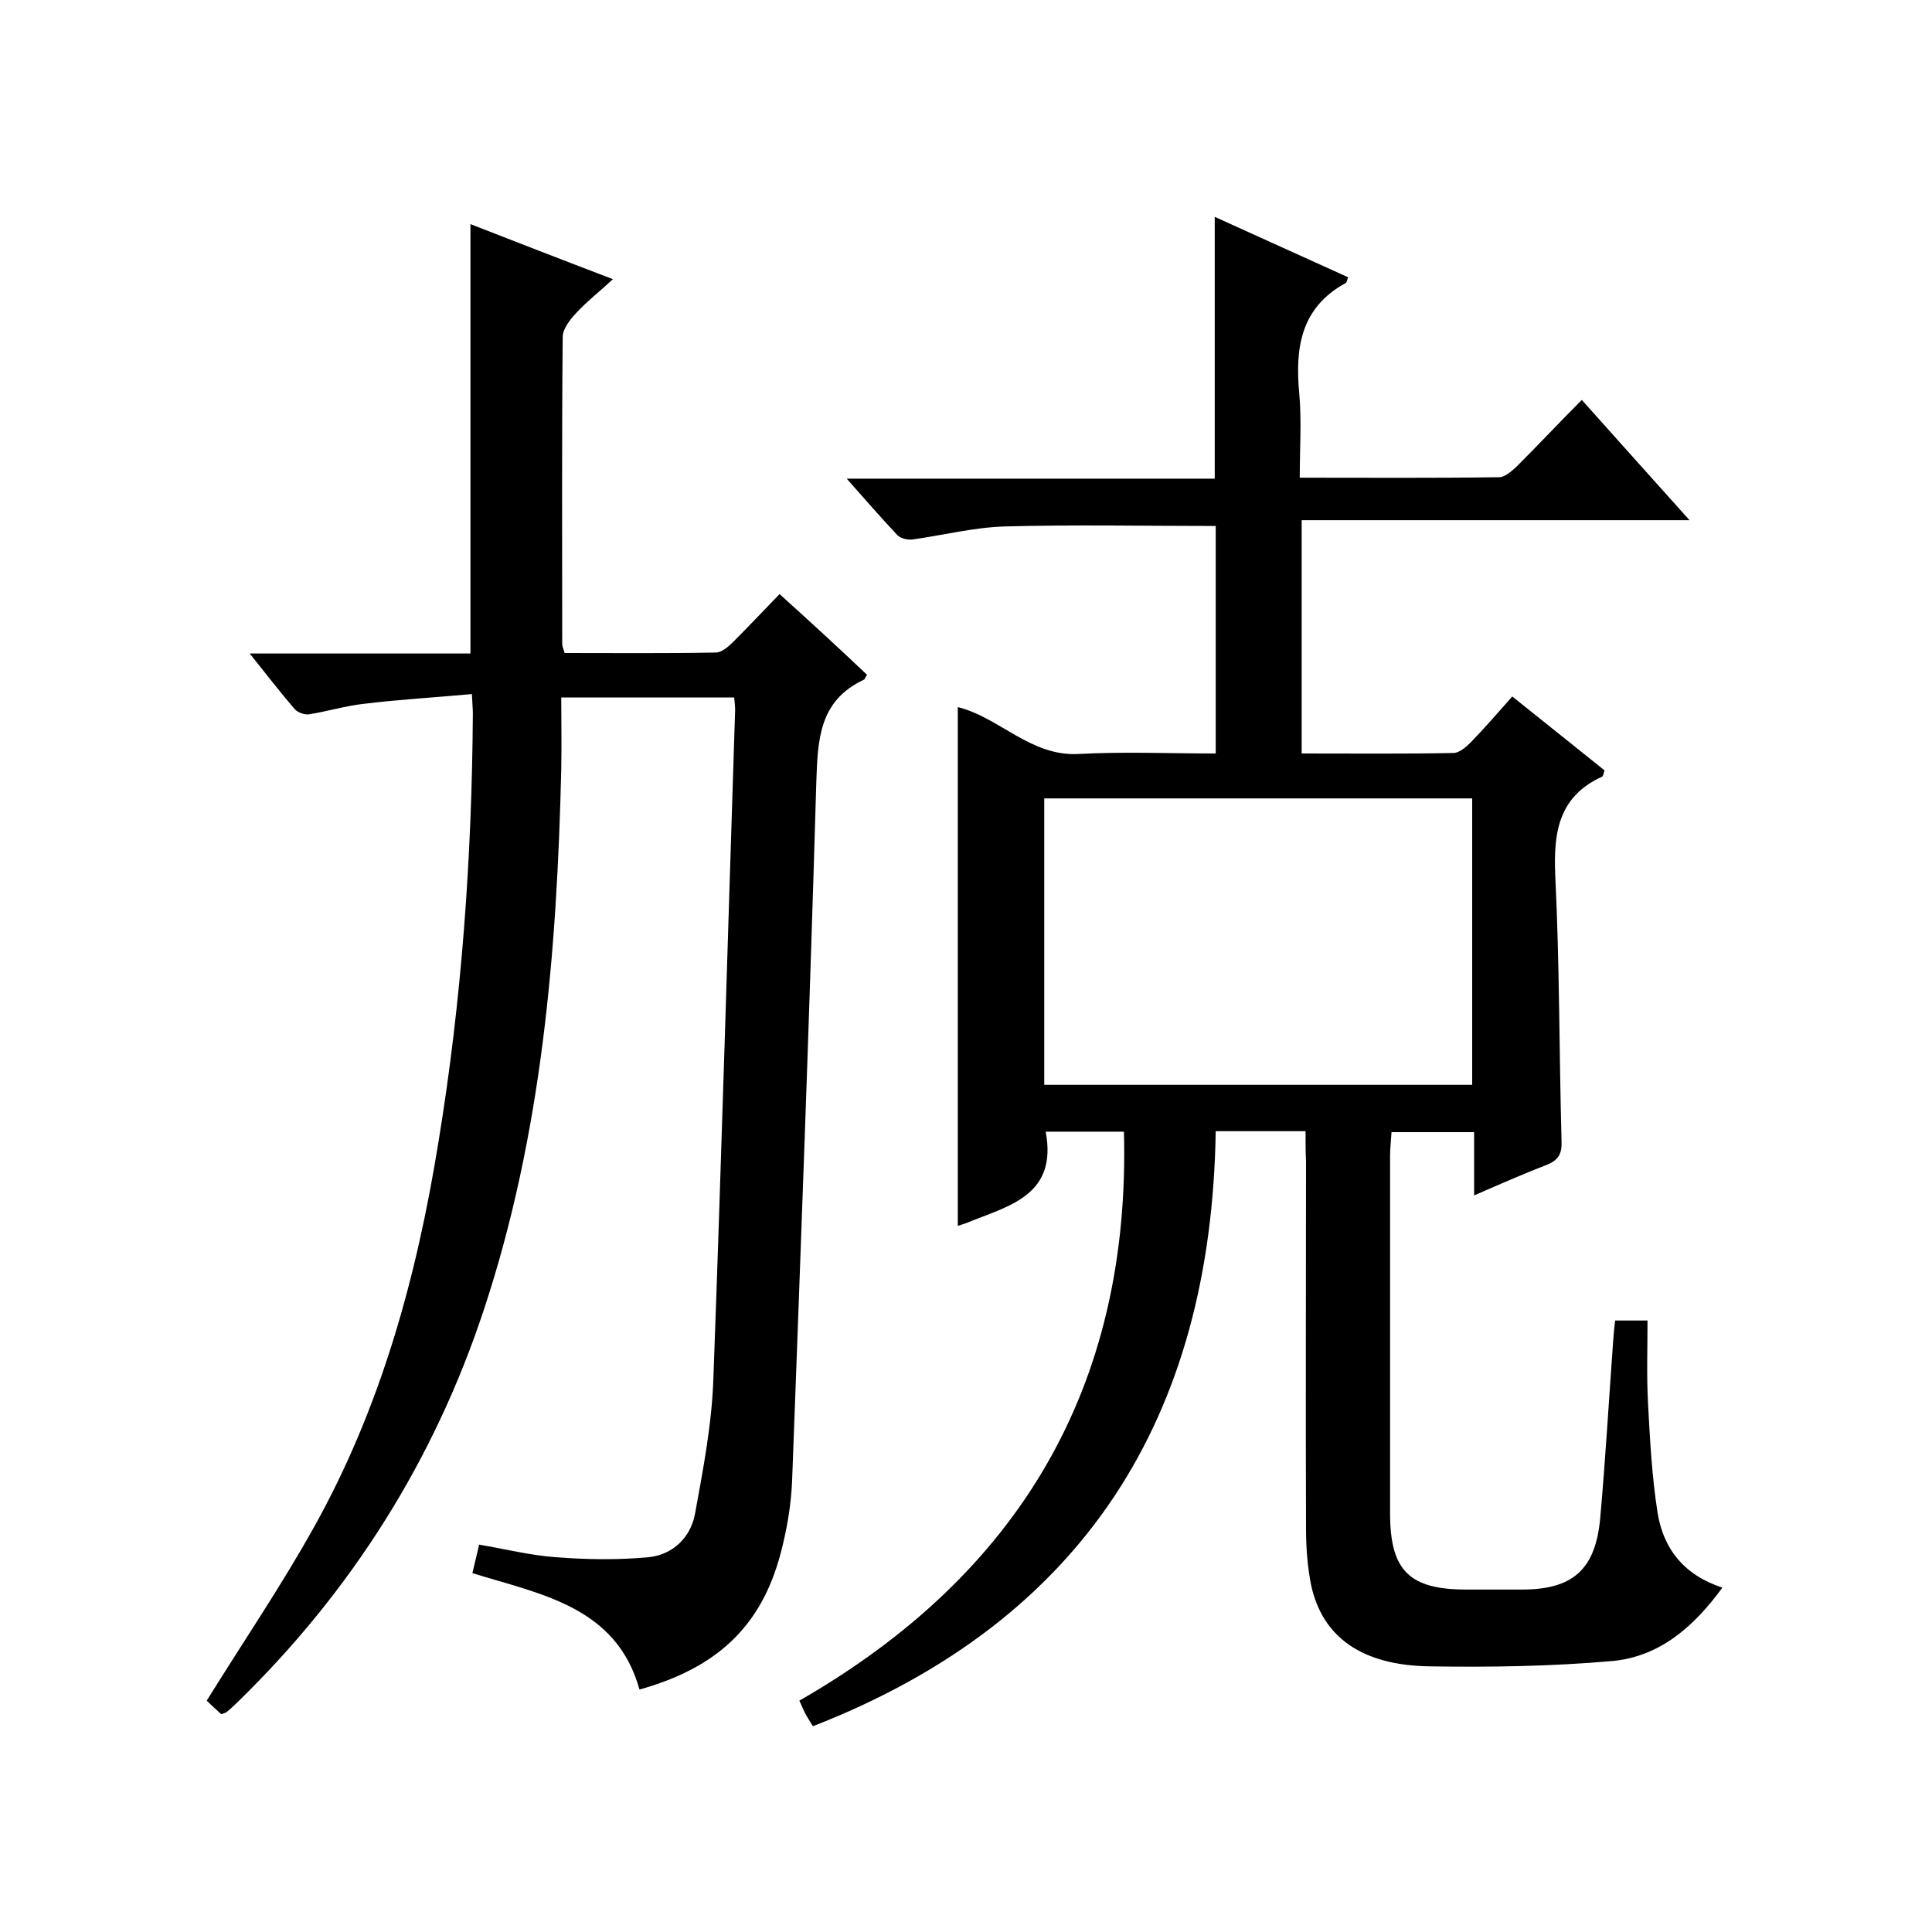 <svg enable-background="new 0 0 400 400" viewBox="0 0 400 400" xmlns="http://www.w3.org/2000/svg"><path d="m270.3 234.2c-6.3 0-12.1 0-18.6 0-.9 59.1-27.2 101.3-83.4 123.2-.4-.6-.9-1.5-1.4-2.3-.4-.7-.7-1.5-1.4-3 45.3-26 68.6-64.8 67.2-117.8-5.4 0-10.8 0-16.2 0 2.4 12.8-7 15.2-15.4 18.5-.9.4-1.8.7-2.8 1 0-35.8 0-71.4 0-107.4 8.6 2.1 15.1 10.3 25.1 9.7 9.3-.5 18.6-.1 28.3-.1 0-16 0-31.7 0-47.1-14.7 0-29.3-.3-43.8.1-6.3.2-12.6 1.8-19 2.7-1 .1-2.4-.2-3.1-.9-3.4-3.6-6.6-7.3-10.5-11.7h76.2c0-18.2 0-35.9 0-54.2 9.2 4.2 18.4 8.3 27.6 12.5-.2.7-.3 1.1-.5 1.2-9.3 5.1-10.5 13.4-9.6 22.9.5 5.6.1 11.3.1 17.4 14 0 27.6.1 41.3-.1 1.2 0 2.6-1.3 3.6-2.2 4.5-4.5 8.8-9.1 13.5-13.8 7.4 8.3 14.5 16.2 22.3 24.9-27.2 0-53.6 0-80.3 0v48.3c10.5 0 21 .1 31.4-.1 1.2 0 2.6-1.2 3.6-2.2 2.9-3 5.6-6.1 8.6-9.5 6.6 5.3 12.9 10.3 19.1 15.3-.2.7-.3 1.2-.5 1.3-9 4.1-10.1 11.5-9.7 20.5.9 18.3.8 36.6 1.3 54.9.1 2.5-.5 3.9-2.9 4.9-4.9 1.9-9.7 4-15.2 6.4 0-4.7 0-8.8 0-13.1-5.9 0-11.3 0-17.1 0-.1 1.7-.3 3.3-.3 4.9v74c0 11.9 4 15.8 15.8 15.8h11.5c10.5 0 15.2-4.1 16.2-14.7 1.1-12.3 1.8-24.6 2.7-36.9.1-1.3.2-2.6.4-4.1h6.7c0 5.8-.2 11.4.1 17 .4 7.6.8 15.3 2 22.9 1.2 7.3 5.4 12.8 13.4 15.4-5.9 8.1-13 14.3-22.8 15.2-12.5 1.1-25.2 1.3-37.8 1.1-14-.2-22.1-6-24.5-16.6-.8-3.9-1.1-7.9-1.1-11.9-.1-25.3 0-50.7 0-76-.1-2.1-.1-4.1-.1-6.3zm-54.1-9.6h88.6c0-20 0-39.5 0-59.3-29.6 0-59 0-88.6 0z"/><path d="m179.5 139.7c-.5.8-.5 1-.6 1-9.4 4.4-9.6 12.5-9.9 21.5-1.4 48.1-3.2 96.2-5 144.3-.2 5.1-1.1 10.3-2.4 15.2-4 15-13.1 23.6-29.2 28.1-4.8-17.2-20.4-19.7-34.6-24.1.5-2.1.9-3.7 1.4-5.9 5.3.9 10.5 2.2 15.8 2.6 6.4.5 12.9.6 19.3 0 5-.5 8.7-4.1 9.6-9 1.7-9.3 3.5-18.7 3.8-28.1 1.7-46.1 3-92.2 4.5-138.3 0-.8-.1-1.6-.2-2.6-11.8 0-23.4 0-35.8 0 0 5 .1 9.9 0 14.9-.9 37.9-4 75.5-16 111.8-10.3 31.2-27.4 58.3-51 81.3-.7.7-1.5 1.4-2.2 2-.2.2-.6.3-1.2.5-1.1-1-2.3-2.1-3-2.8 7.5-12.1 15.4-23.7 22.2-35.9 13.9-24.9 21.3-51.9 25.8-79.9 4.8-29.3 6.9-58.9 7.1-88.5 0-1-.1-2-.2-4.1-7.5.7-14.9 1.1-22.2 2-3.9.4-7.7 1.6-11.6 2.2-.9.1-2.3-.4-2.9-1.1-3-3.5-5.8-7.1-9.3-11.5h45.7c0-29.8 0-59 0-88.9 9.5 3.7 19 7.4 29.5 11.4-2.8 2.6-5.5 4.7-7.7 7.1-1.2 1.3-2.7 3.2-2.7 4.9-.2 21.2-.1 42.3-.1 63.5 0 .5.2.9.5 1.9 10.4 0 20.9.1 31.3-.1 1.2 0 2.6-1.2 3.6-2.2 3.2-3.2 6.3-6.5 9.6-9.9 6.1 5.5 12.1 11 18.1 16.7z"/></svg>
